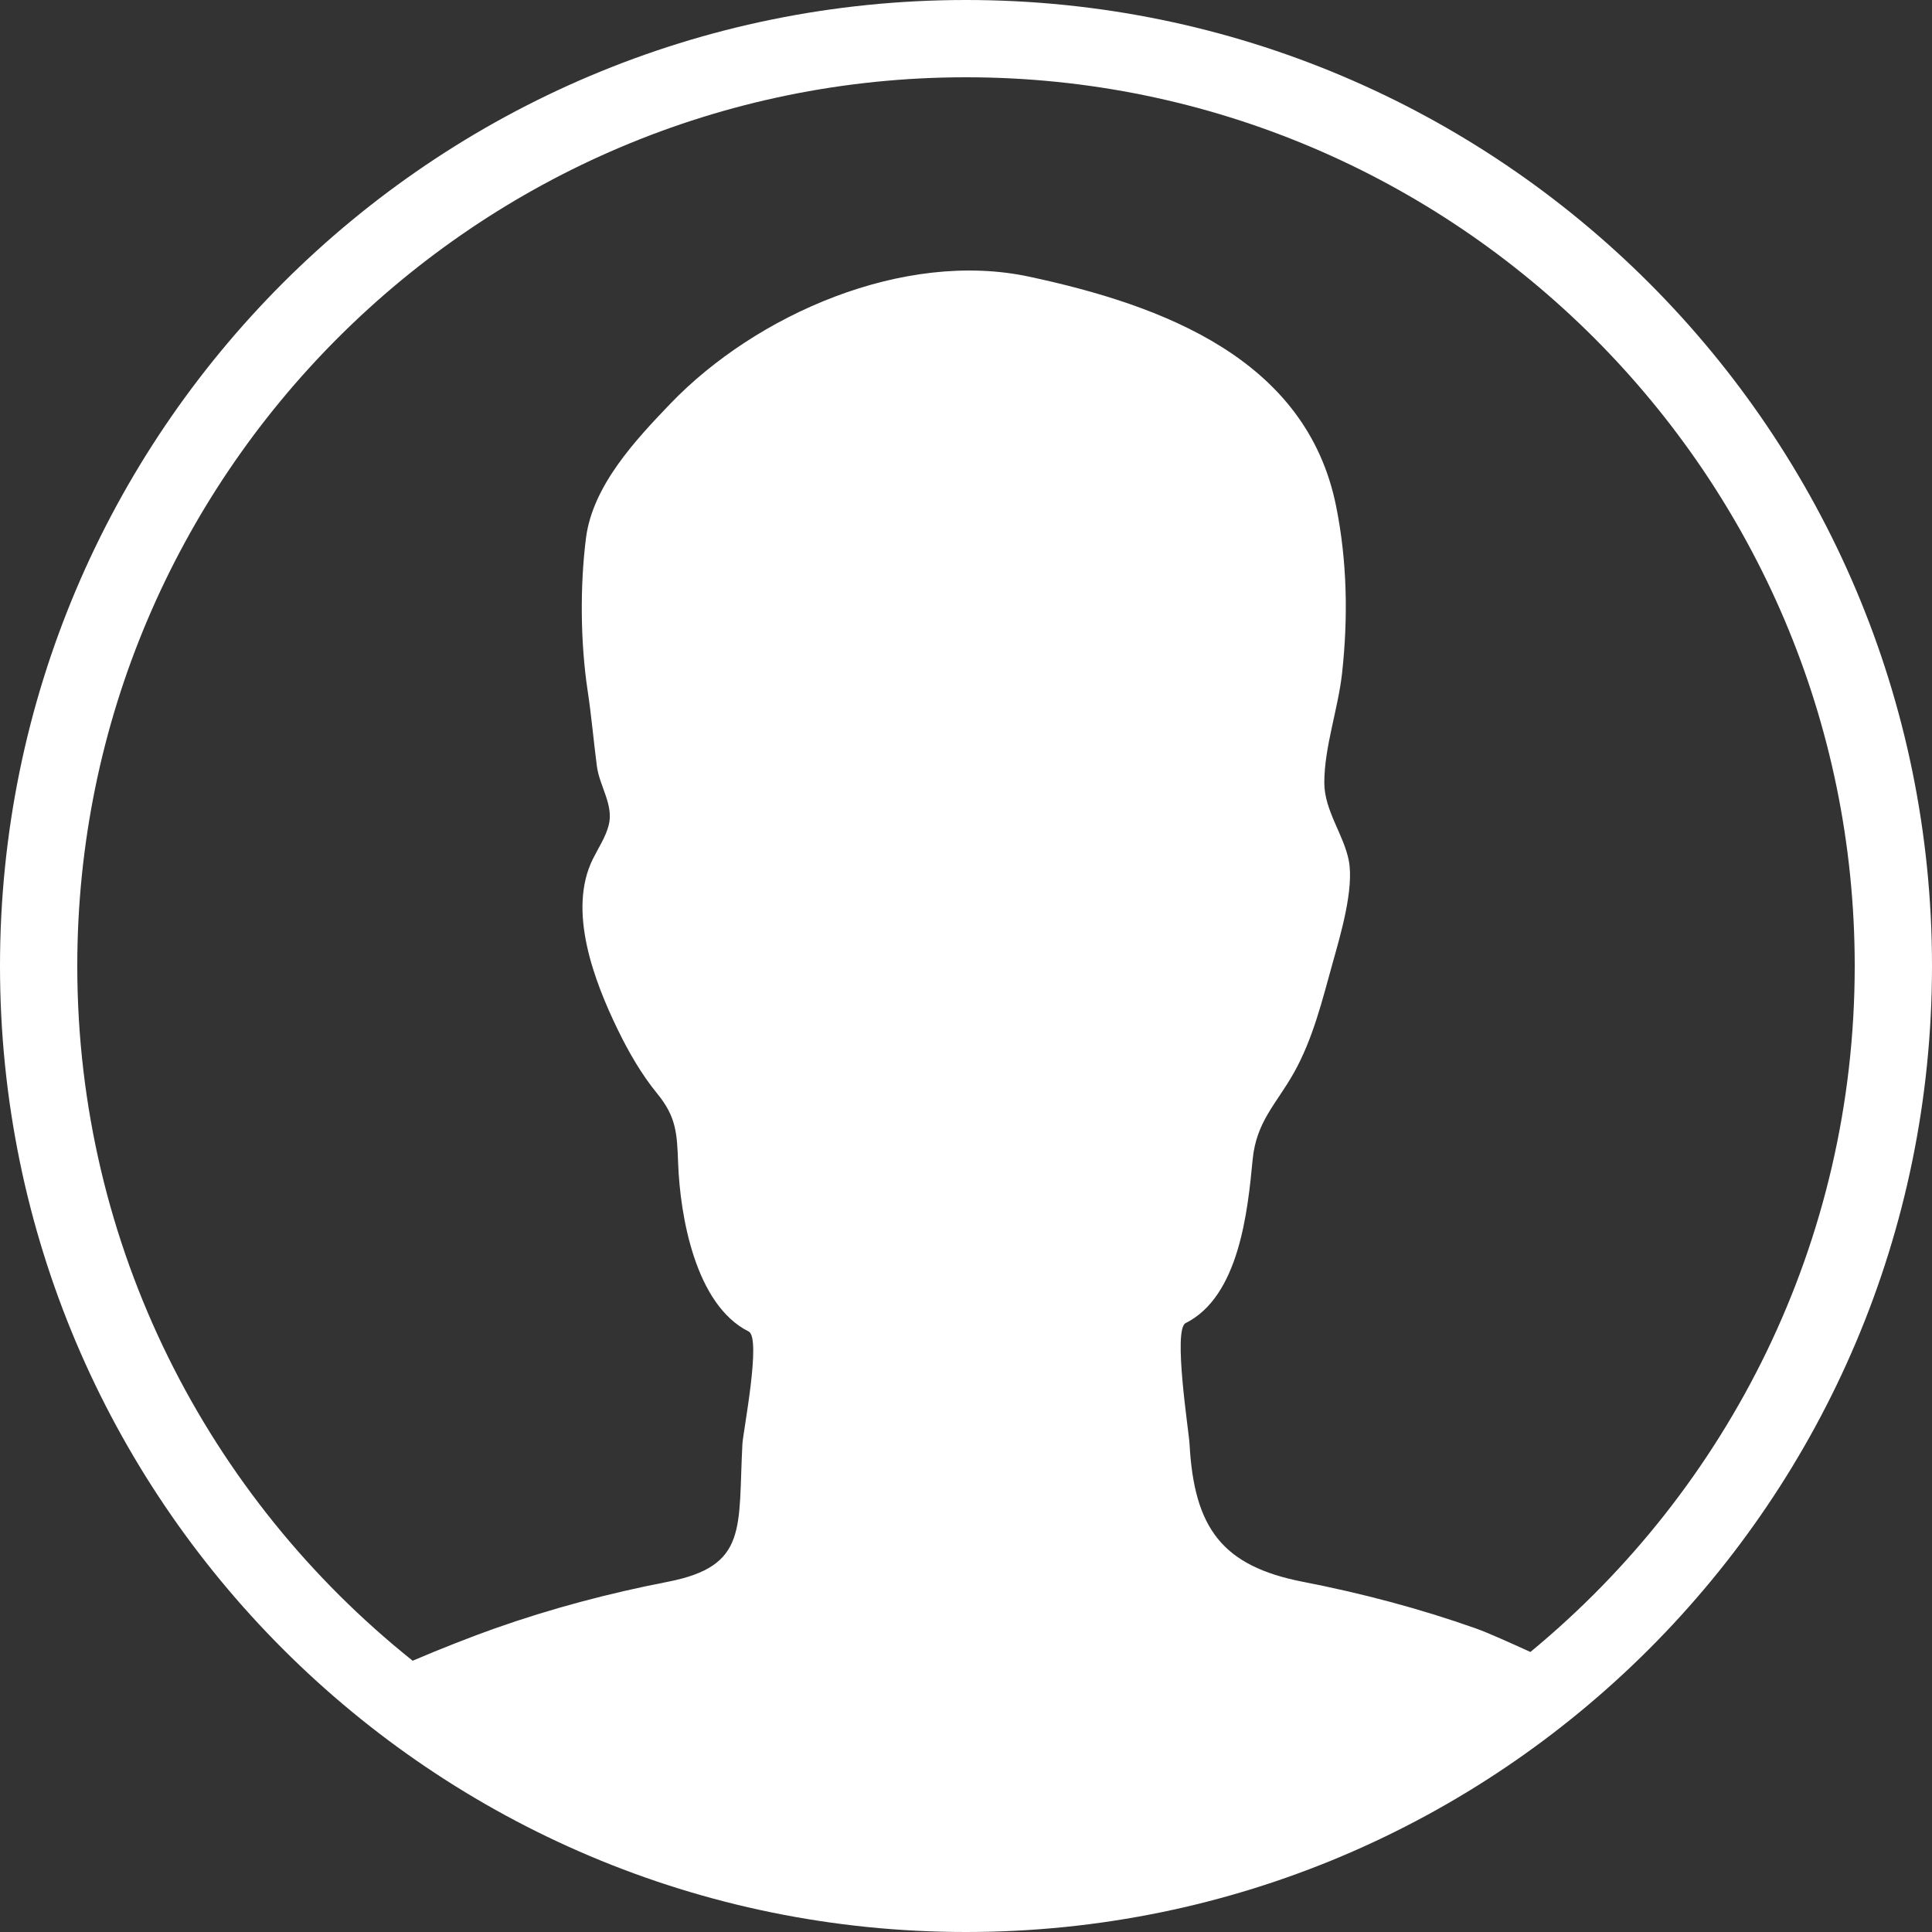 <?xml version="1.0" encoding="UTF-8"?>
<svg width="37px" height="37px" viewBox="0 0 37 37" version="1.1" xmlns="http://www.w3.org/2000/svg" xmlns:xlink="http://www.w3.org/1999/xlink">
    <rect x="0" y="0" width="37" height="37" fill="#333333" stroke="none"/>
    <!-- Generator: Sketch 49.3 (51167) - http://www.bohemiancoding.com/sketch -->
    <title>profile</title>
    <desc>Created with Sketch.</desc>
    <defs></defs>
    <g id="Page-1" stroke="none" stroke-width="1" fill="none" fill-rule="evenodd">
        <g id="Artboard" transform="translate(-316, -21)" fill="#FFFFFF" fill-rule="nonzero">
            <g id="profile" transform="translate(316, 21)">
                <path d="M18.5,0 C8.283,0 0,8.283 0,18.5 C0,28.718 8.283,37 18.5,37 C28.717,37 37,28.718 37,18.5 C37,8.283 28.717,0 18.5,0 M29.309,31.637 C28.942,31.471 28.507,31.272 28.263,31.186 C27.185,30.804 26.072,30.511 24.95,30.293 C23.408,29.992 22.868,29.267 22.781,27.652 C22.769,27.419 22.46,25.462 22.706,25.339 C23.728,24.828 23.895,23.204 23.989,22.212 C24.059,21.479 24.44,21.147 24.778,20.548 C25.146,19.893 25.324,19.152 25.524,18.434 C25.671,17.909 25.931,17.034 25.833,16.492 C25.74,15.99 25.362,15.526 25.362,14.991 C25.362,14.303 25.628,13.575 25.703,12.886 C25.819,11.824 25.8,10.748 25.589,9.699 C25.025,6.876 22.274,5.848 19.712,5.299 C17.298,4.782 14.475,6.03 12.843,7.726 C12.173,8.424 11.352,9.299 11.223,10.299 C11.105,11.22 11.116,12.315 11.254,13.228 C11.327,13.708 11.368,14.193 11.431,14.673 C11.481,15.057 11.76,15.421 11.656,15.808 C11.596,16.037 11.461,16.236 11.356,16.447 C10.86,17.44 11.384,18.797 11.828,19.713 C12.037,20.144 12.282,20.571 12.586,20.943 C12.952,21.39 12.966,21.704 12.987,22.276 C13.024,23.288 13.317,24.99 14.338,25.5 C14.585,25.623 14.231,27.419 14.218,27.652 C14.132,29.267 14.332,29.992 12.789,30.293 C11.667,30.511 10.555,30.805 9.477,31.186 C9.063,31.332 8.416,31.584 7.903,31.805 C3.993,28.683 1.48,23.881 1.48,18.5 C1.48,9.116 9.116,1.48 18.5,1.48 C27.884,1.48 35.52,9.116 35.52,18.5 C35.52,23.785 33.1,28.512 29.309,31.637" id="Shape"></path>
            </g>
        </g>
    </g>
</svg>